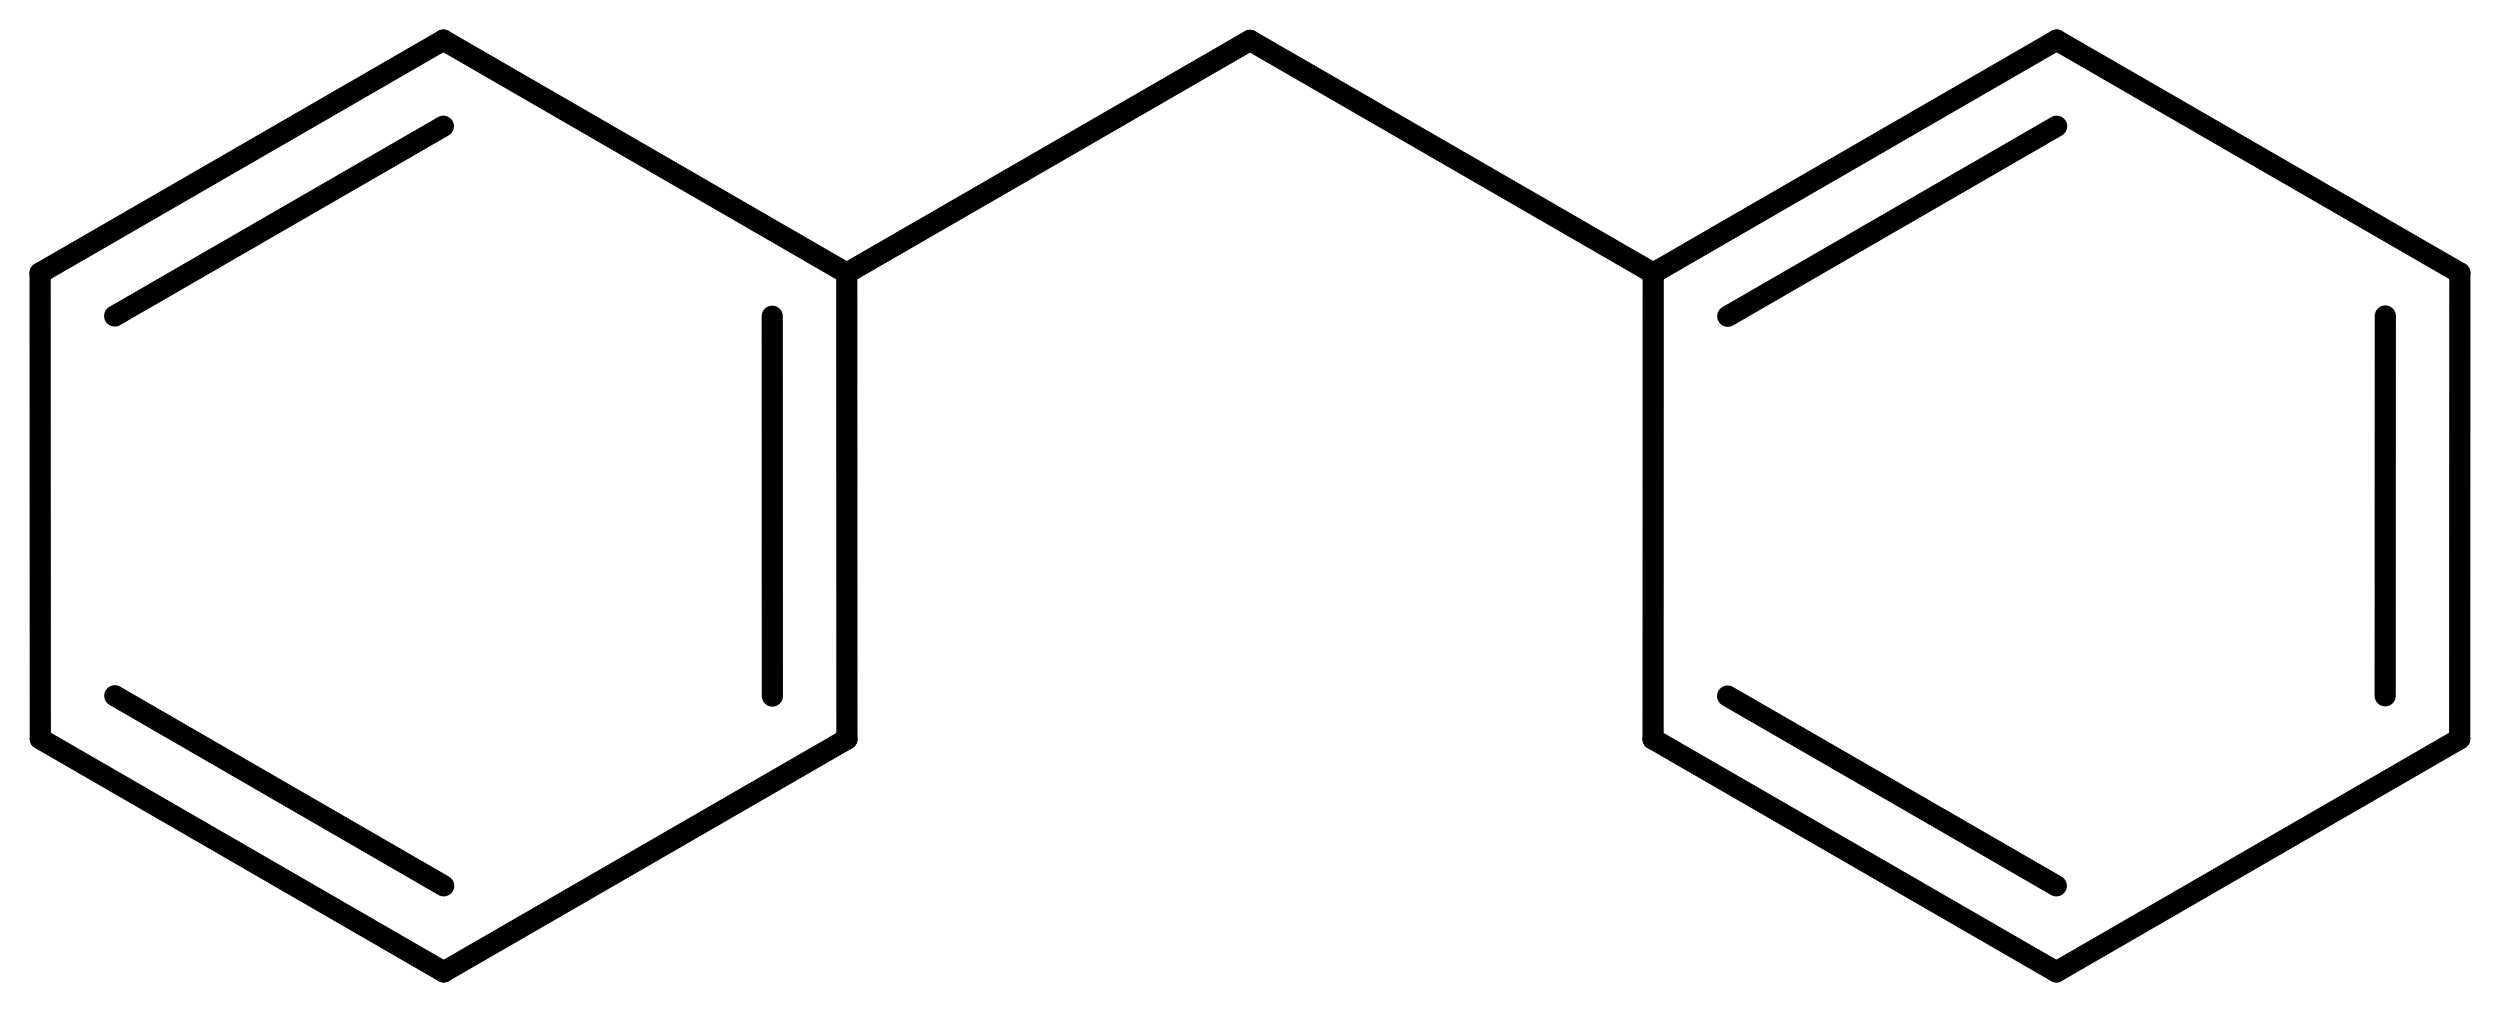 <?xml version='1.0' encoding='UTF-8'?>
<!DOCTYPE svg PUBLIC "-//W3C//DTD SVG 1.1//EN" "http://www.w3.org/Graphics/SVG/1.1/DTD/svg11.dtd">
<svg version='1.2' xmlns='http://www.w3.org/2000/svg' xmlns:xlink='http://www.w3.org/1999/xlink' width='54.521mm' height='22.071mm' viewBox='0 0 54.521 22.071'>
  <desc>Generated by the Chemistry Development Kit (http://github.com/cdk)</desc>
  <g stroke-linecap='round' stroke-linejoin='round' stroke='#000000' stroke-width='.462'>
    <rect x='.0' y='.0' width='55.0' height='23.0' fill='#FFFFFF' stroke='none'/>
    <g id='mol1' class='mol'>
      <g id='mol1bnd1' class='bond'>
        <line x1='53.642' y1='16.113' x2='53.645' y2='5.953'/>
        <line x1='52.017' y1='15.174' x2='52.02' y2='6.891'/>
      </g>
      <line id='mol1bnd2' class='bond' x1='53.645' y1='5.953' x2='44.851' y2='.875'/>
      <g id='mol1bnd3' class='bond'>
        <line x1='44.851' y1='.875' x2='36.054' y2='5.958'/>
        <line x1='44.852' y1='2.753' x2='37.68' y2='6.897'/>
      </g>
      <line id='mol1bnd4' class='bond' x1='36.054' y1='5.958' x2='36.051' y2='16.118'/>
      <g id='mol1bnd5' class='bond'>
        <line x1='36.051' y1='16.118' x2='44.845' y2='21.195'/>
        <line x1='37.677' y1='15.18' x2='44.845' y2='19.318'/>
      </g>
      <line id='mol1bnd6' class='bond' x1='53.642' y1='16.113' x2='44.845' y2='21.195'/>
      <line id='mol1bnd7' class='bond' x1='36.054' y1='5.958' x2='27.26' y2='.881'/>
      <line id='mol1bnd8' class='bond' x1='27.26' y1='.881' x2='18.466' y2='5.958'/>
      <g id='mol1bnd9' class='bond'>
        <line x1='18.47' y1='16.118' x2='18.466' y2='5.958'/>
        <line x1='16.844' y1='15.18' x2='16.841' y2='6.897'/>
      </g>
      <line id='mol1bnd10' class='bond' x1='18.47' y1='16.118' x2='9.676' y2='21.195'/>
      <g id='mol1bnd11' class='bond'>
        <line x1='.879' y1='16.113' x2='9.676' y2='21.195'/>
        <line x1='2.504' y1='15.174' x2='9.676' y2='19.318'/>
      </g>
      <line id='mol1bnd12' class='bond' x1='.879' y1='16.113' x2='.875' y2='5.953'/>
      <g id='mol1bnd13' class='bond'>
        <line x1='9.669' y1='.875' x2='.875' y2='5.953'/>
        <line x1='9.669' y1='2.753' x2='2.501' y2='6.891'/>
      </g>
      <line id='mol1bnd14' class='bond' x1='18.466' y1='5.958' x2='9.669' y2='.875'/>
    </g>
  </g>
</svg>

